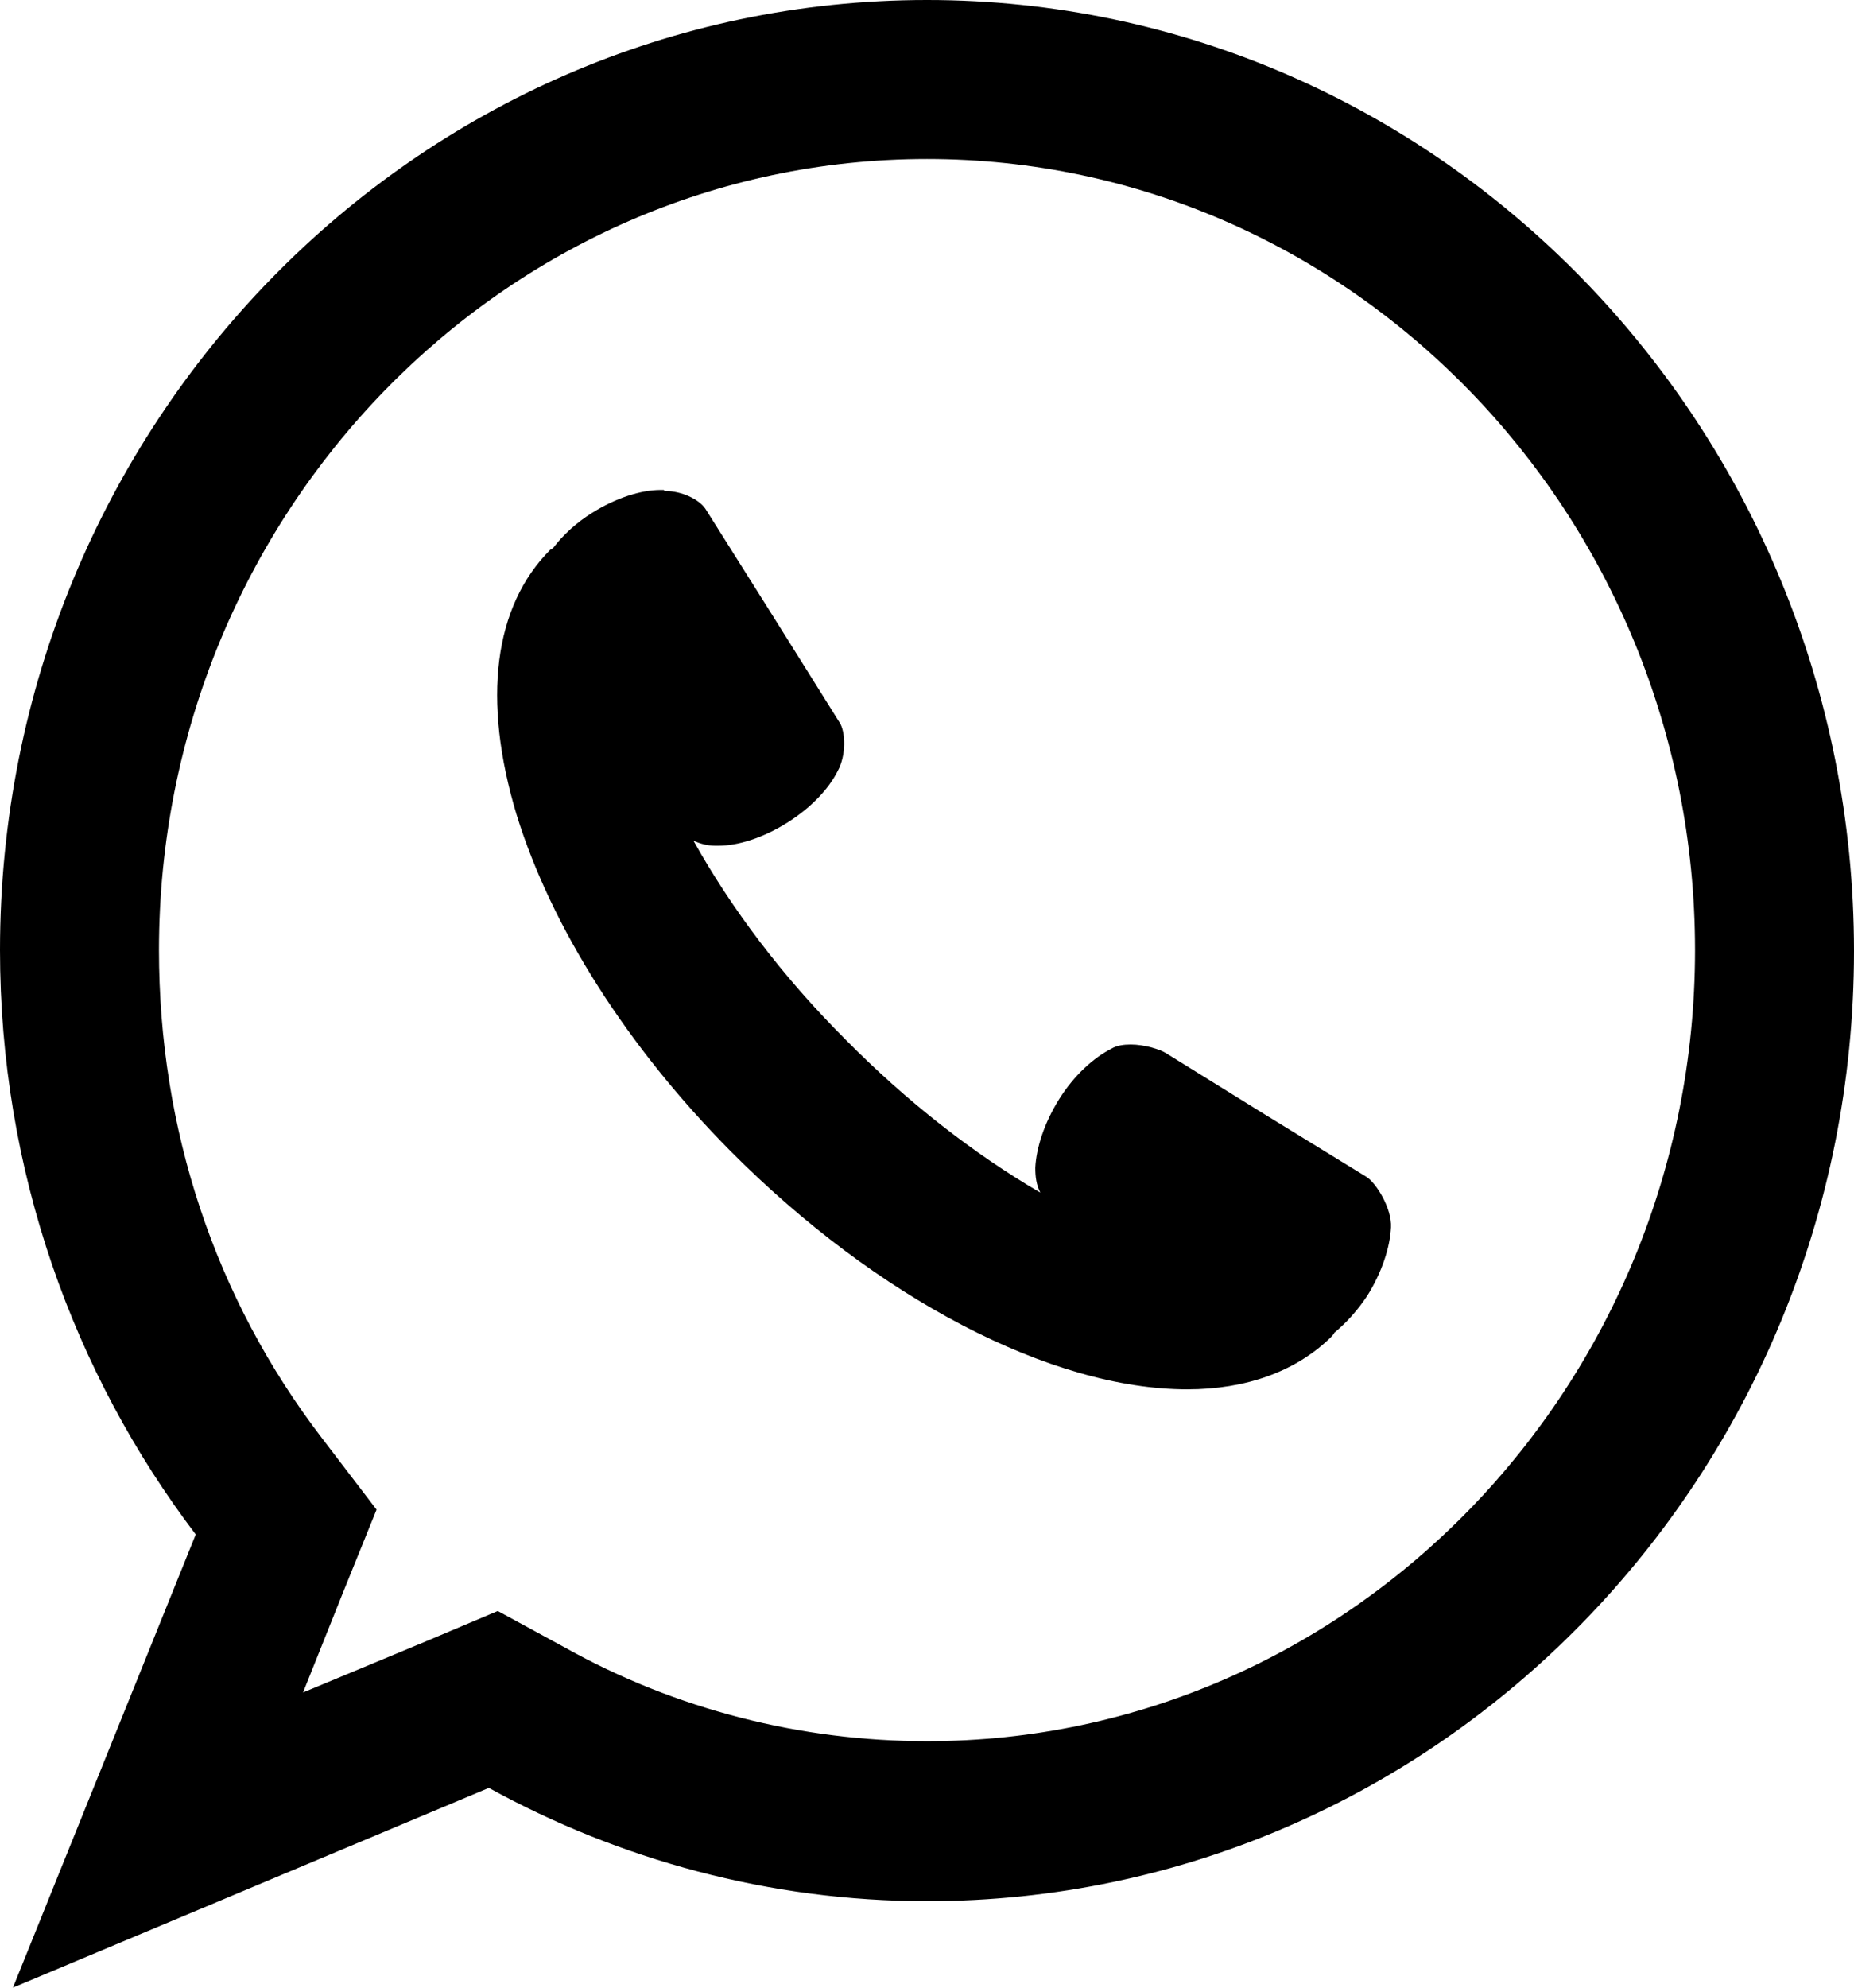 <?xml version="1.0" encoding="UTF-8"?><svg id="a" xmlns="http://www.w3.org/2000/svg" viewBox="0 0 18.66 20"><path d="M9.33,1.6c4.26,0,7.73,3.57,7.73,7.96s-3.47,7.96-7.73,7.96c-1.27,0-2.53-.32-3.64-.94l-.68-.37-.71,.3-1.25,.52,.4-1,.34-.84-.55-.72c-1.08-1.41-1.64-3.11-1.64-4.91C1.6,5.17,5.07,1.6,9.33,1.6m0-1.6C4.18,0,0,4.28,0,9.56c0,2.22,.74,4.26,1.97,5.88L.13,20l4.79-2.01c1.31,.72,2.82,1.14,4.41,1.14,5.15,0,9.33-4.28,9.33-9.56S14.48,0,9.33,0h0Z"/><g><path d="M11.82,13.18l-.6-1.44c.01-.07,.04-.15,.11-.25,.04-.06,.08-.11,.11-.14l.88,.55,.85,.53c-.02,.05-.04,.12-.09,.19-.05,.07-.1,.14-.16,.19l-.05,.04-.07,.08c-.22,.22-.59,.27-.85,.27-.04,0-.08,0-.12,0Zm-3.07-1.41c-.29-.23-.57-.48-.83-.75-.28-.29-.54-.58-.77-.88,.24,.3,.5,.59,.78,.88,.26,.27,.54,.52,.83,.76Zm-2.95-4.64c-.03-.45,.07-.81,.3-1.03l.09-.09s.09-.11,.19-.17c.07-.04,.13-.07,.17-.08l1.08,1.73s-.09,.08-.15,.12c-.14,.09-.25,.11-.28,.11l-1.4-.58Z"/><path d="M6.82,6.51h0m-.14-1.58h-.03c-.2,0-.45,.08-.69,.23-.16,.1-.29,.22-.39,.35,0,0-.02,.02-.03,.02-.57,.57-.69,1.51-.34,2.67,.35,1.13,1.11,2.33,2.15,3.38,1.47,1.48,3.23,2.4,4.6,2.4,.59,0,1.09-.18,1.44-.52,.02-.02,.03-.03,.04-.05,.12-.1,.23-.22,.33-.37,.15-.24,.23-.49,.24-.69,.01-.19-.15-.45-.25-.51l-1.01-.62-1-.62c-.06-.04-.22-.09-.36-.09-.07,0-.14,.01-.19,.04-.18,.09-.38,.27-.53,.51-.15,.24-.23,.49-.24,.69,0,.09,.01,.17,.05,.25-.67-.39-1.35-.92-1.97-1.55-.63-.63-1.14-1.31-1.52-1.99,.07,.03,.14,.05,.22,.05h.03c.2,0,.45-.08,.69-.23,.24-.15,.42-.34,.51-.52,.09-.16,.08-.4,.02-.49l-.67-1.07-.68-1.08c-.06-.09-.23-.18-.41-.18h0Z"/></g></svg>